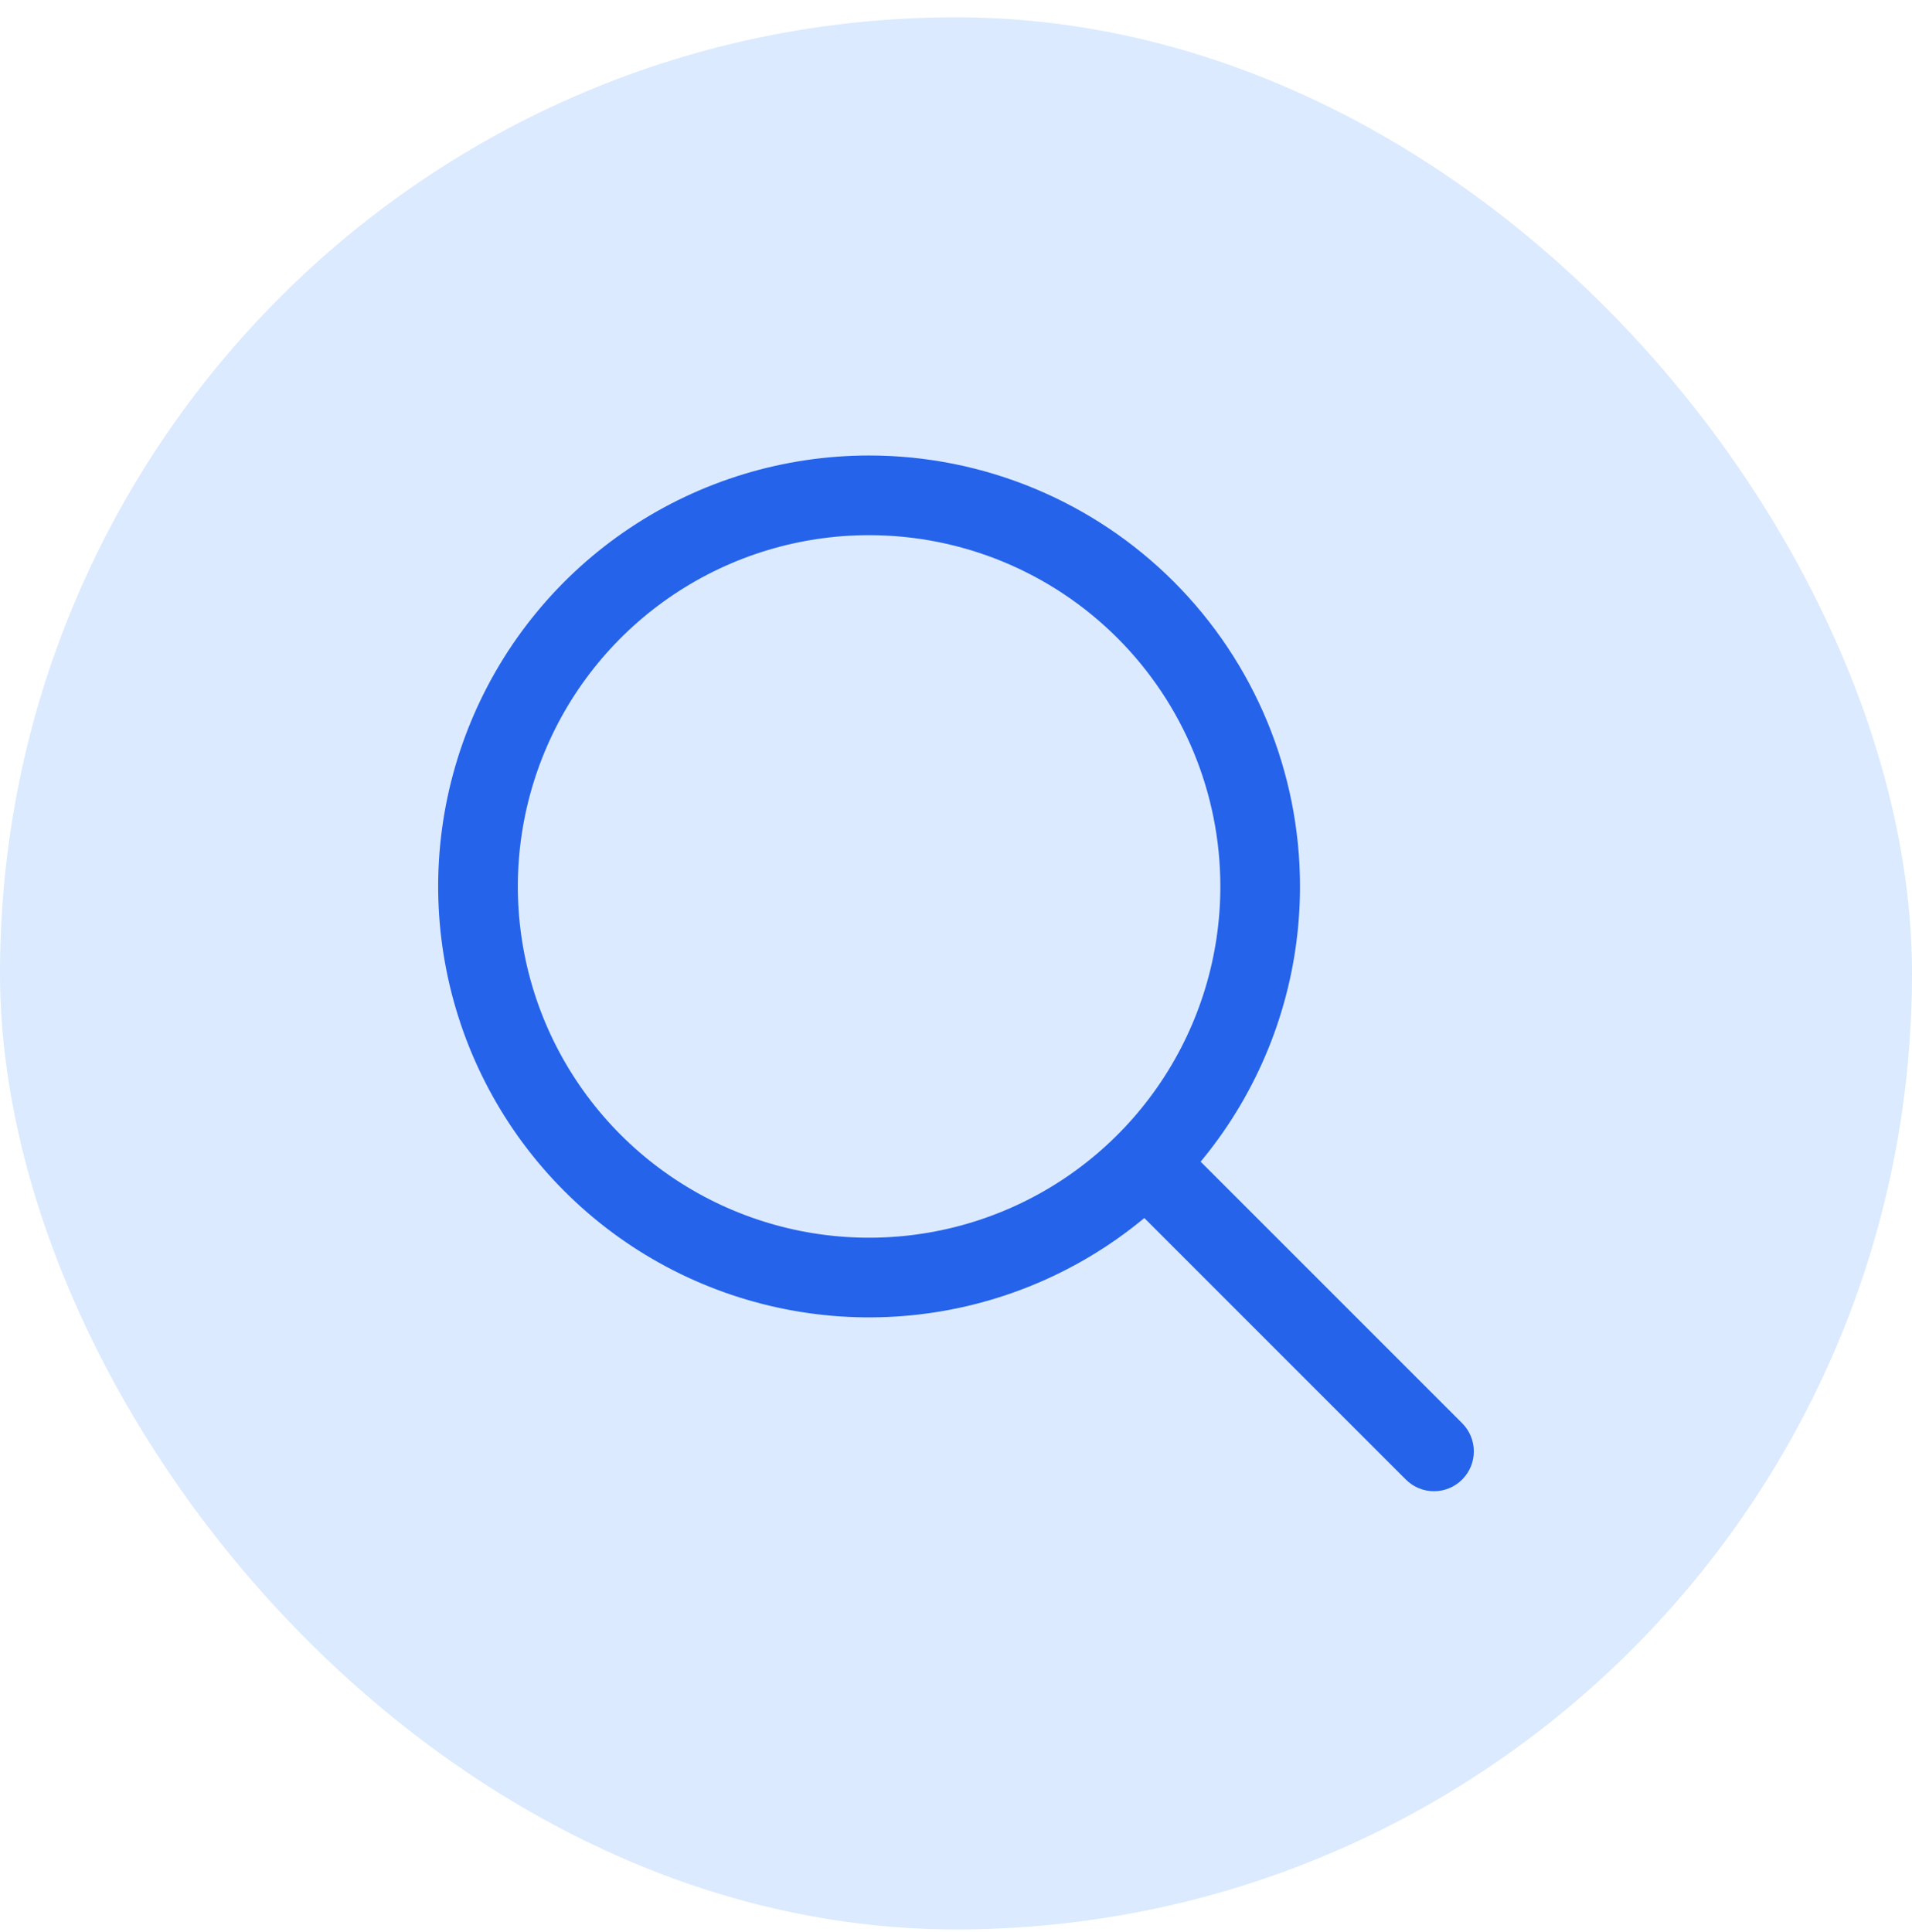 <svg width="96" height="97" viewBox="0 0 96 97" fill="none" xmlns="http://www.w3.org/2000/svg">
<rect y="0.869" width="96" height="96" rx="48" fill="#DBEAFE"/>
<path fill-rule="evenodd" clip-rule="evenodd" d="M31.616 26.515C35.174 24.138 39.357 22.869 43.636 22.869V24.869L43.636 22.869C49.374 22.869 54.877 25.149 58.935 29.206C62.992 33.264 65.272 38.767 65.272 44.505V44.505C65.272 48.784 64.004 52.967 61.626 56.525C59.249 60.083 55.87 62.857 51.916 64.494C47.963 66.132 43.612 66.56 39.415 65.725C35.218 64.891 31.363 62.83 28.337 59.804C25.311 56.778 23.251 52.923 22.416 48.726C21.581 44.529 22.009 40.179 23.647 36.225C25.285 32.272 28.058 28.892 31.616 26.515ZM43.636 26.869C48.314 26.869 52.799 28.727 56.107 32.035C59.414 35.342 61.272 39.828 61.273 44.505M43.636 26.869C40.148 26.869 36.738 27.903 33.838 29.841C30.938 31.779 28.677 34.533 27.343 37.756C26.008 40.978 25.658 44.525 26.339 47.946C27.019 51.367 28.699 54.509 31.166 56.976C33.632 59.442 36.775 61.122 40.196 61.802C43.617 62.483 47.163 62.133 50.385 60.799C53.608 59.464 56.362 57.203 58.3 54.303C60.238 51.403 61.273 47.993 61.273 44.505" fill="#2563EB"/>
<path fill-rule="evenodd" clip-rule="evenodd" d="M56.872 57.741C57.653 56.959 58.919 56.959 59.7 57.741L73.414 71.454C74.195 72.235 74.195 73.502 73.414 74.283C72.633 75.064 71.367 75.064 70.586 74.283L56.872 60.569C56.091 59.788 56.091 58.522 56.872 57.741Z" fill="#2563EB"/>
</svg>
